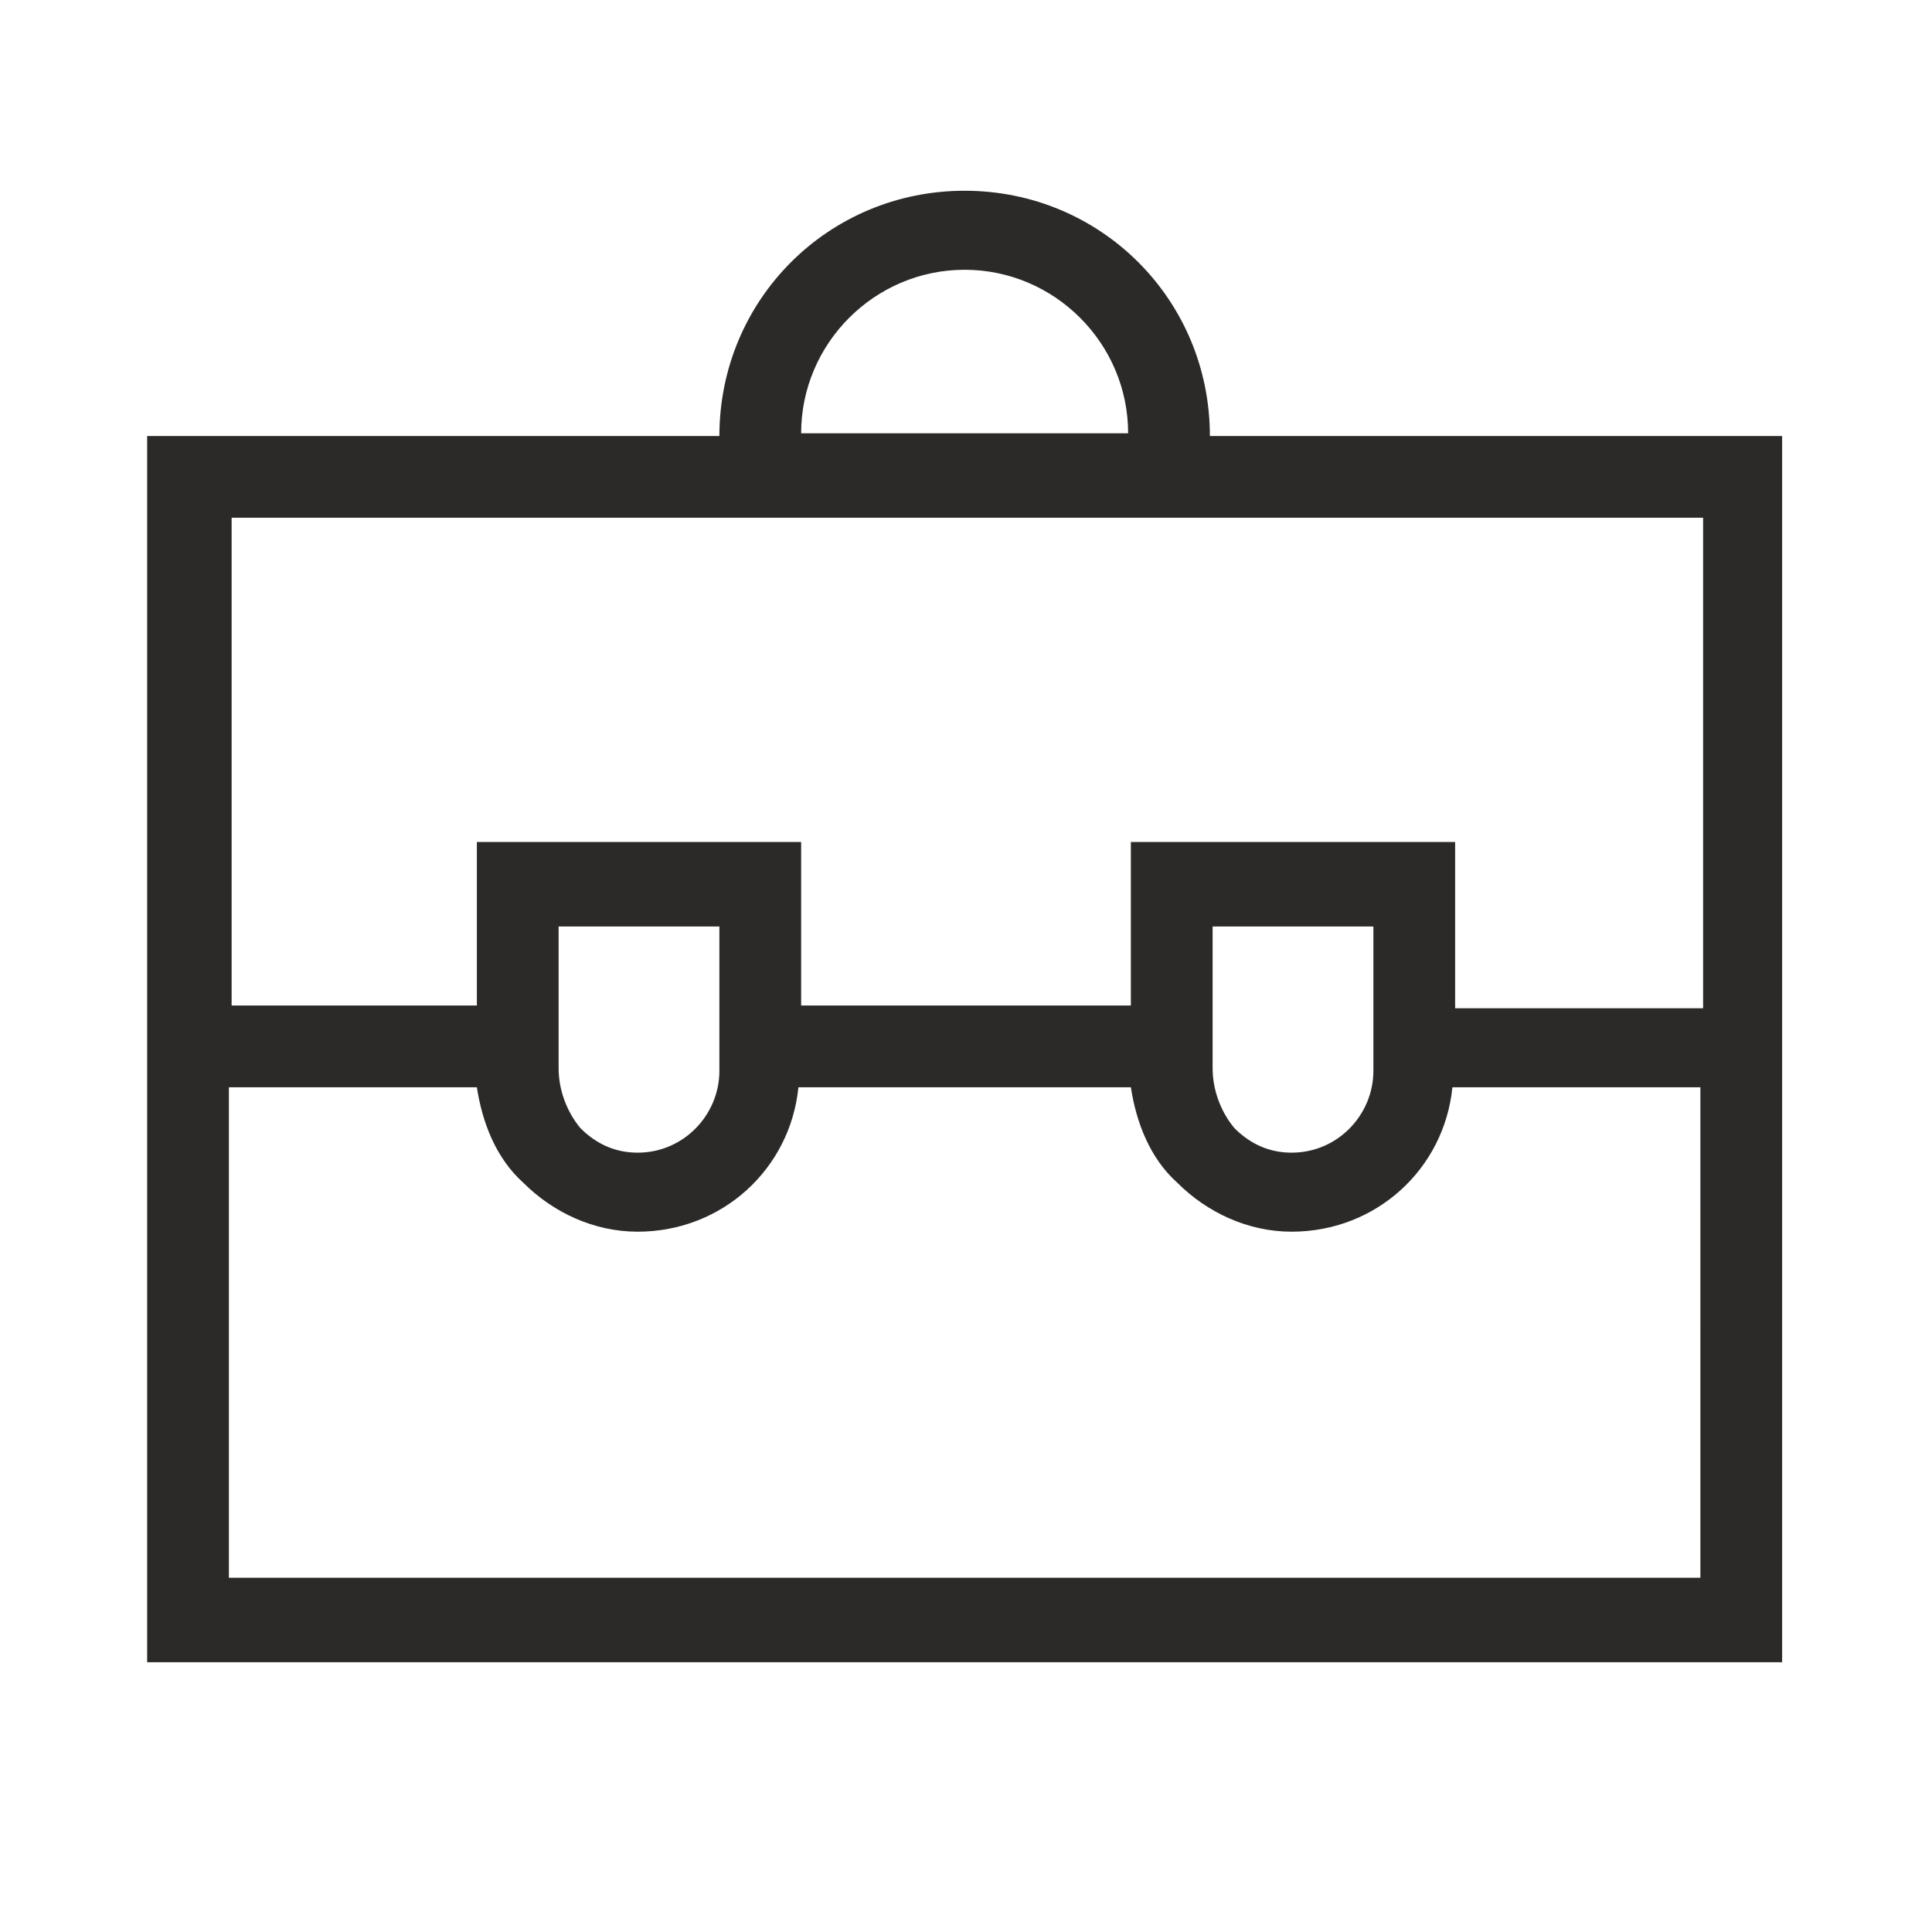 <?xml version="1.0" encoding="utf-8"?>
<!-- Generator: Adobe Illustrator 24.0.1, SVG Export Plug-In . SVG Version: 6.00 Build 0)  -->
<svg version="1.1" id="Layer_1" xmlns="http://www.w3.org/2000/svg" xmlns:xlink="http://www.w3.org/1999/xlink" x="0px" y="0px"
	 viewBox="0 0 70.9 70.9" style="enable-background:new 0 0 70.9 70.9;" xml:space="preserve">
<style type="text/css">
	.st0{fill:#2C2A29;}
</style>
<path class="st0" d="M44.4,16L44.4,16c0-5-4-9-9-9s-9,4-9,9v0h-21v21v3v21h60v-21v-3V16H44.4z M29.4,15.9c0-3.3,2.7-6,6-6s6,2.7,6,6
	v0L29.4,15.9L29.4,15.9z M62.4,57.9h-54v-18h9.1c0.2,1.3,0.7,2.6,1.7,3.5c1.1,1.1,2.6,1.8,4.2,1.8c3.1,0,5.6-2.3,5.9-5.3h12.2
	c0.2,1.3,0.7,2.6,1.7,3.5c1.1,1.1,2.6,1.8,4.2,1.8c3.1,0,5.6-2.3,5.9-5.3h9.1V57.9z M20.5,39.2V34h5.9v5.3c0,1.6-1.3,3-3,3
	c-0.8,0-1.5-0.3-2.1-0.9C20.8,40.8,20.5,40,20.5,39.2z M44.5,39.2V34h5.9v5.3c0,1.6-1.3,3-3,3c-0.8,0-1.5-0.3-2.1-0.9
	C44.8,40.8,44.5,40,44.5,39.2z M53.4,36.9v-6H41.5v6H29.4v-6H17.5v6h-9V19h54v18H53.4z"/>
</svg>
